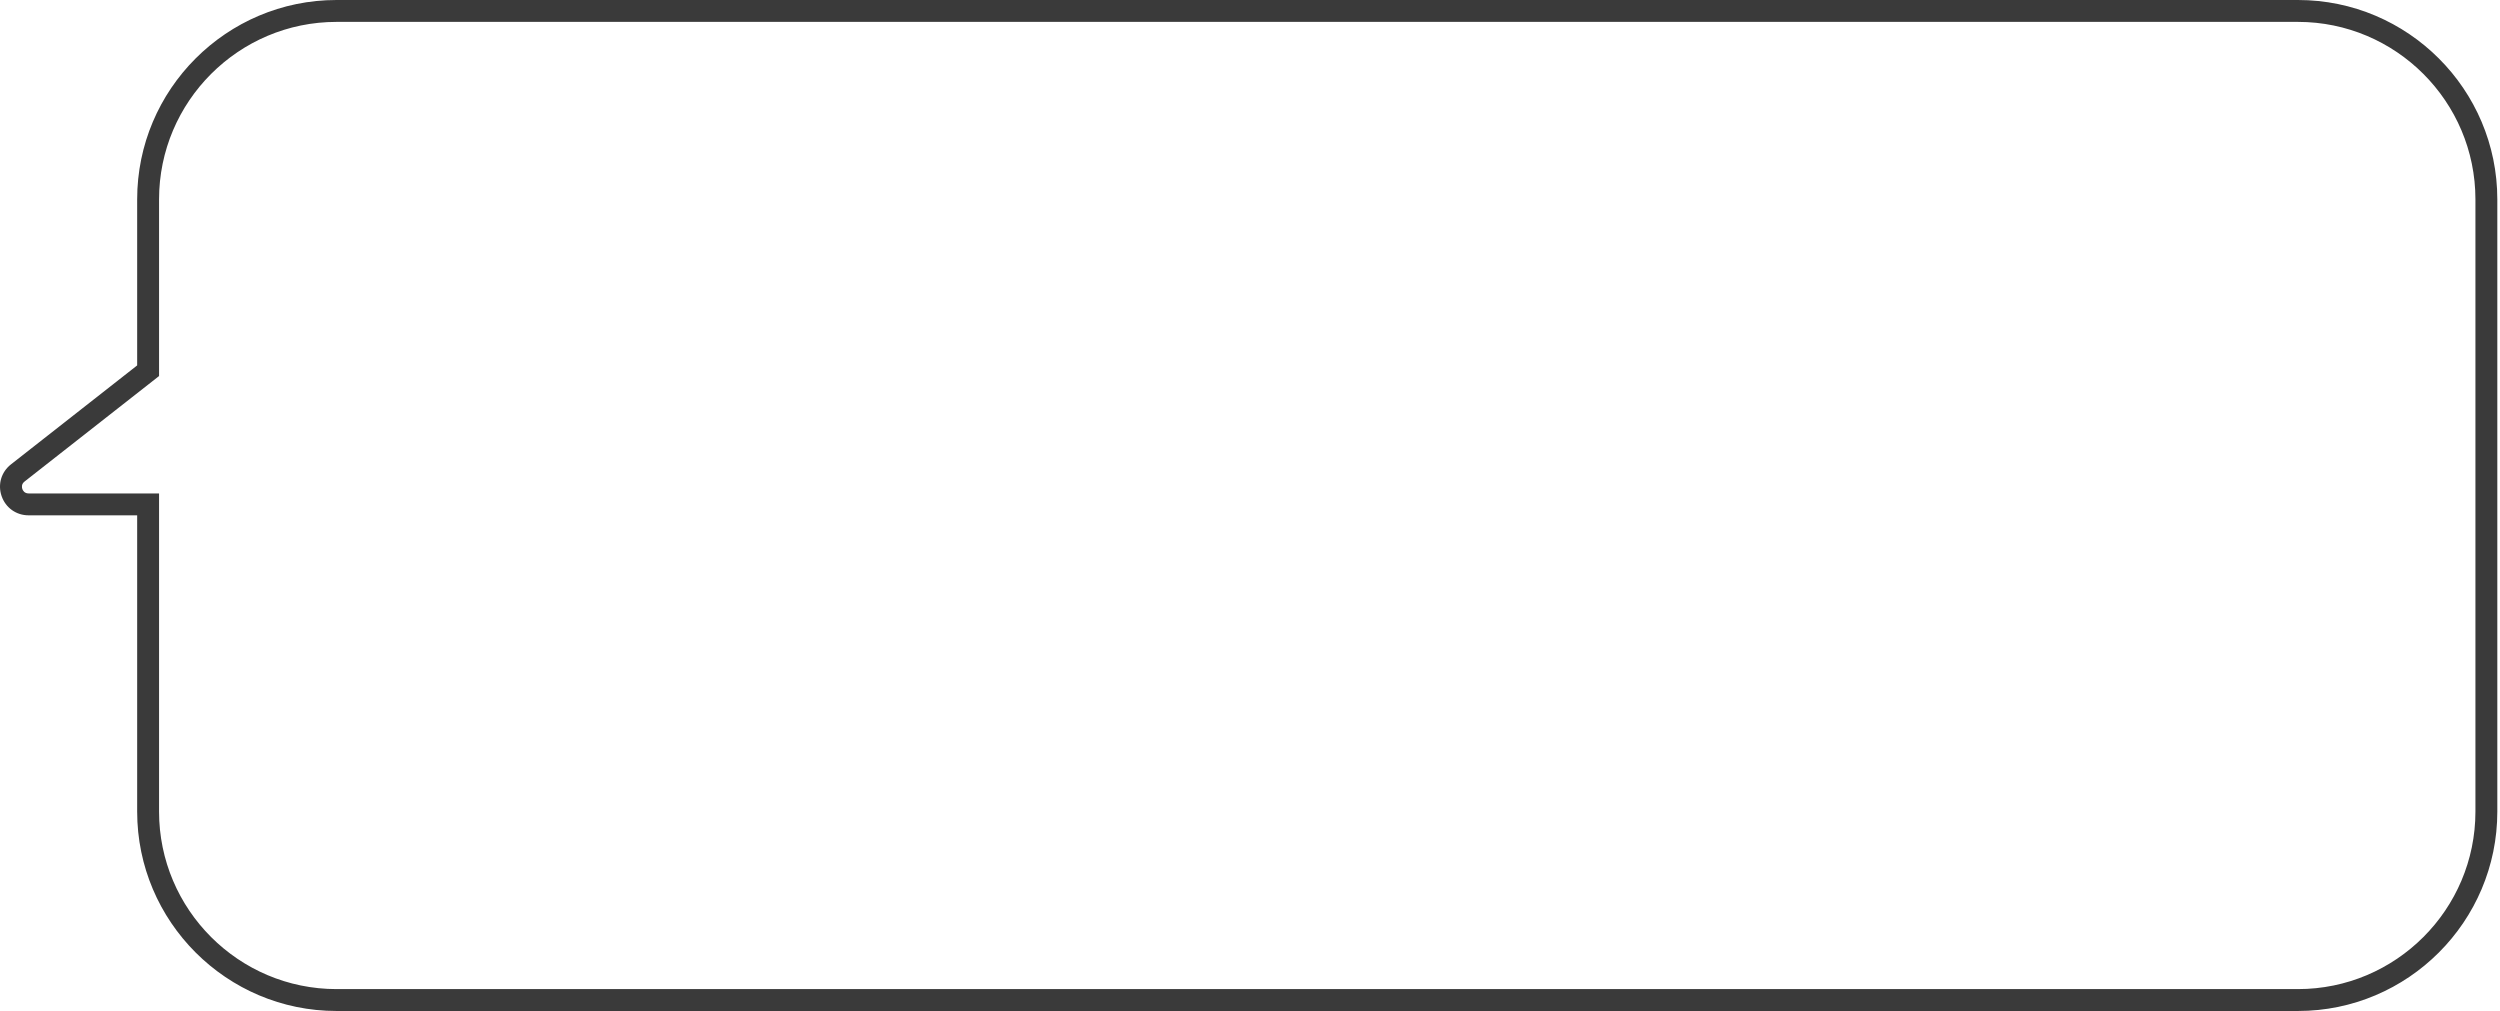 <?xml version="1.0" encoding="utf-8"?>
<svg xmlns="http://www.w3.org/2000/svg" fill="none" height="100%" overflow="visible" preserveAspectRatio="none" style="display: block;" viewBox="0 0 571 231" width="100%">
<path d="M524.838 230.91H76.868C51.758 230.91 31.328 210.48 31.328 185.37V117.7H6.528C3.708 117.7 1.288 115.98 0.368 113.31C-0.552 110.64 0.288 107.8 2.508 106.06L31.328 83.46V45.55C31.318 20.43 51.748 0 76.868 0H524.848C549.958 0 570.388 20.43 570.388 45.54V185.37C570.388 210.48 549.958 230.91 524.848 230.91H524.838ZM76.868 5C54.508 5 36.328 23.19 36.328 45.54V85.89L5.598 109.99C4.828 110.59 4.998 111.37 5.098 111.68C5.208 111.99 5.558 112.7 6.528 112.7H36.328V185.37C36.328 207.73 54.518 225.91 76.868 225.91H524.848C547.208 225.91 565.388 207.72 565.388 185.37V45.54C565.388 23.18 547.198 5 524.848 5H76.868Z" fill="#3A3A3A" id="Vector"/>
</svg>